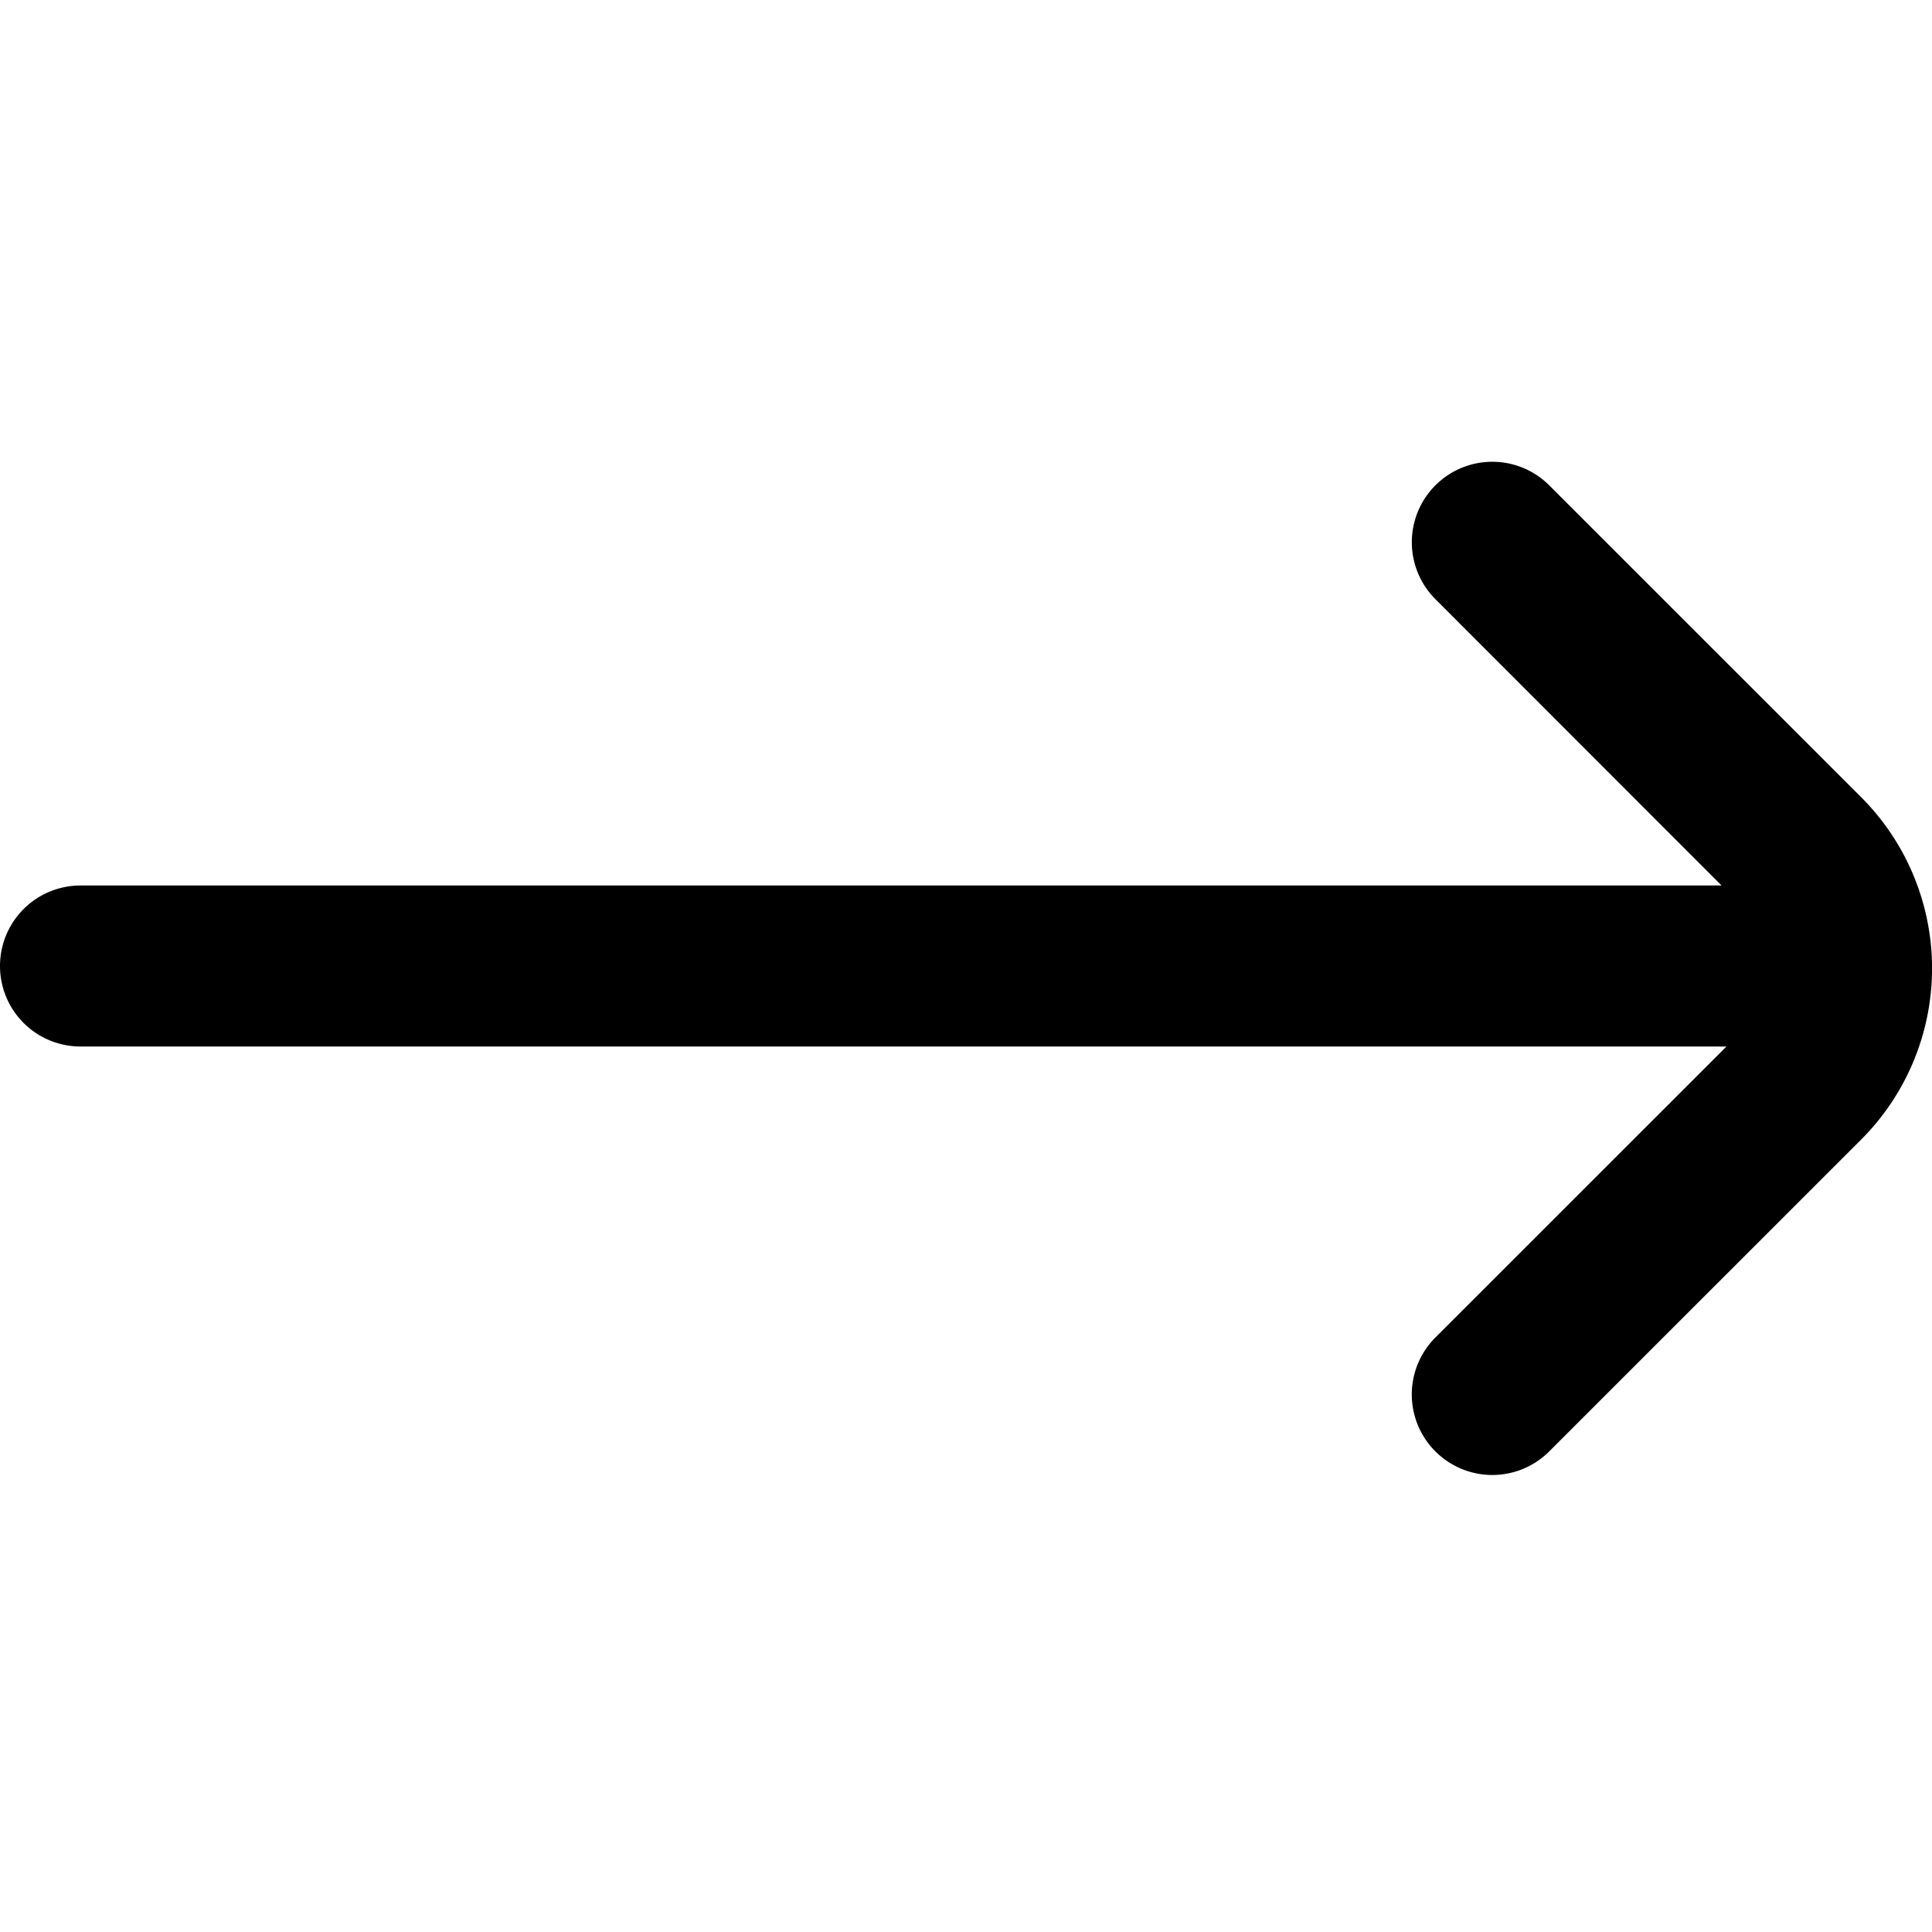 <svg id="Outline" xmlns="http://www.w3.org/2000/svg" viewBox="0 0 24 24"><title>154 arrow right</title><path d="M23.124,9.907,19.245,6.029a1,1,0,0,0-1.414,0h0a1,1,0,0,0,0,1.414L21.386,11H1a1,1,0,0,0-1,1H0a1,1,0,0,0,1,1H21.447l-3.616,3.615a1,1,0,0,0,0,1.415h0a1,1,0,0,0,1.414,0l3.88-3.879A3.008,3.008,0,0,0,23.124,9.907Z"/></svg>